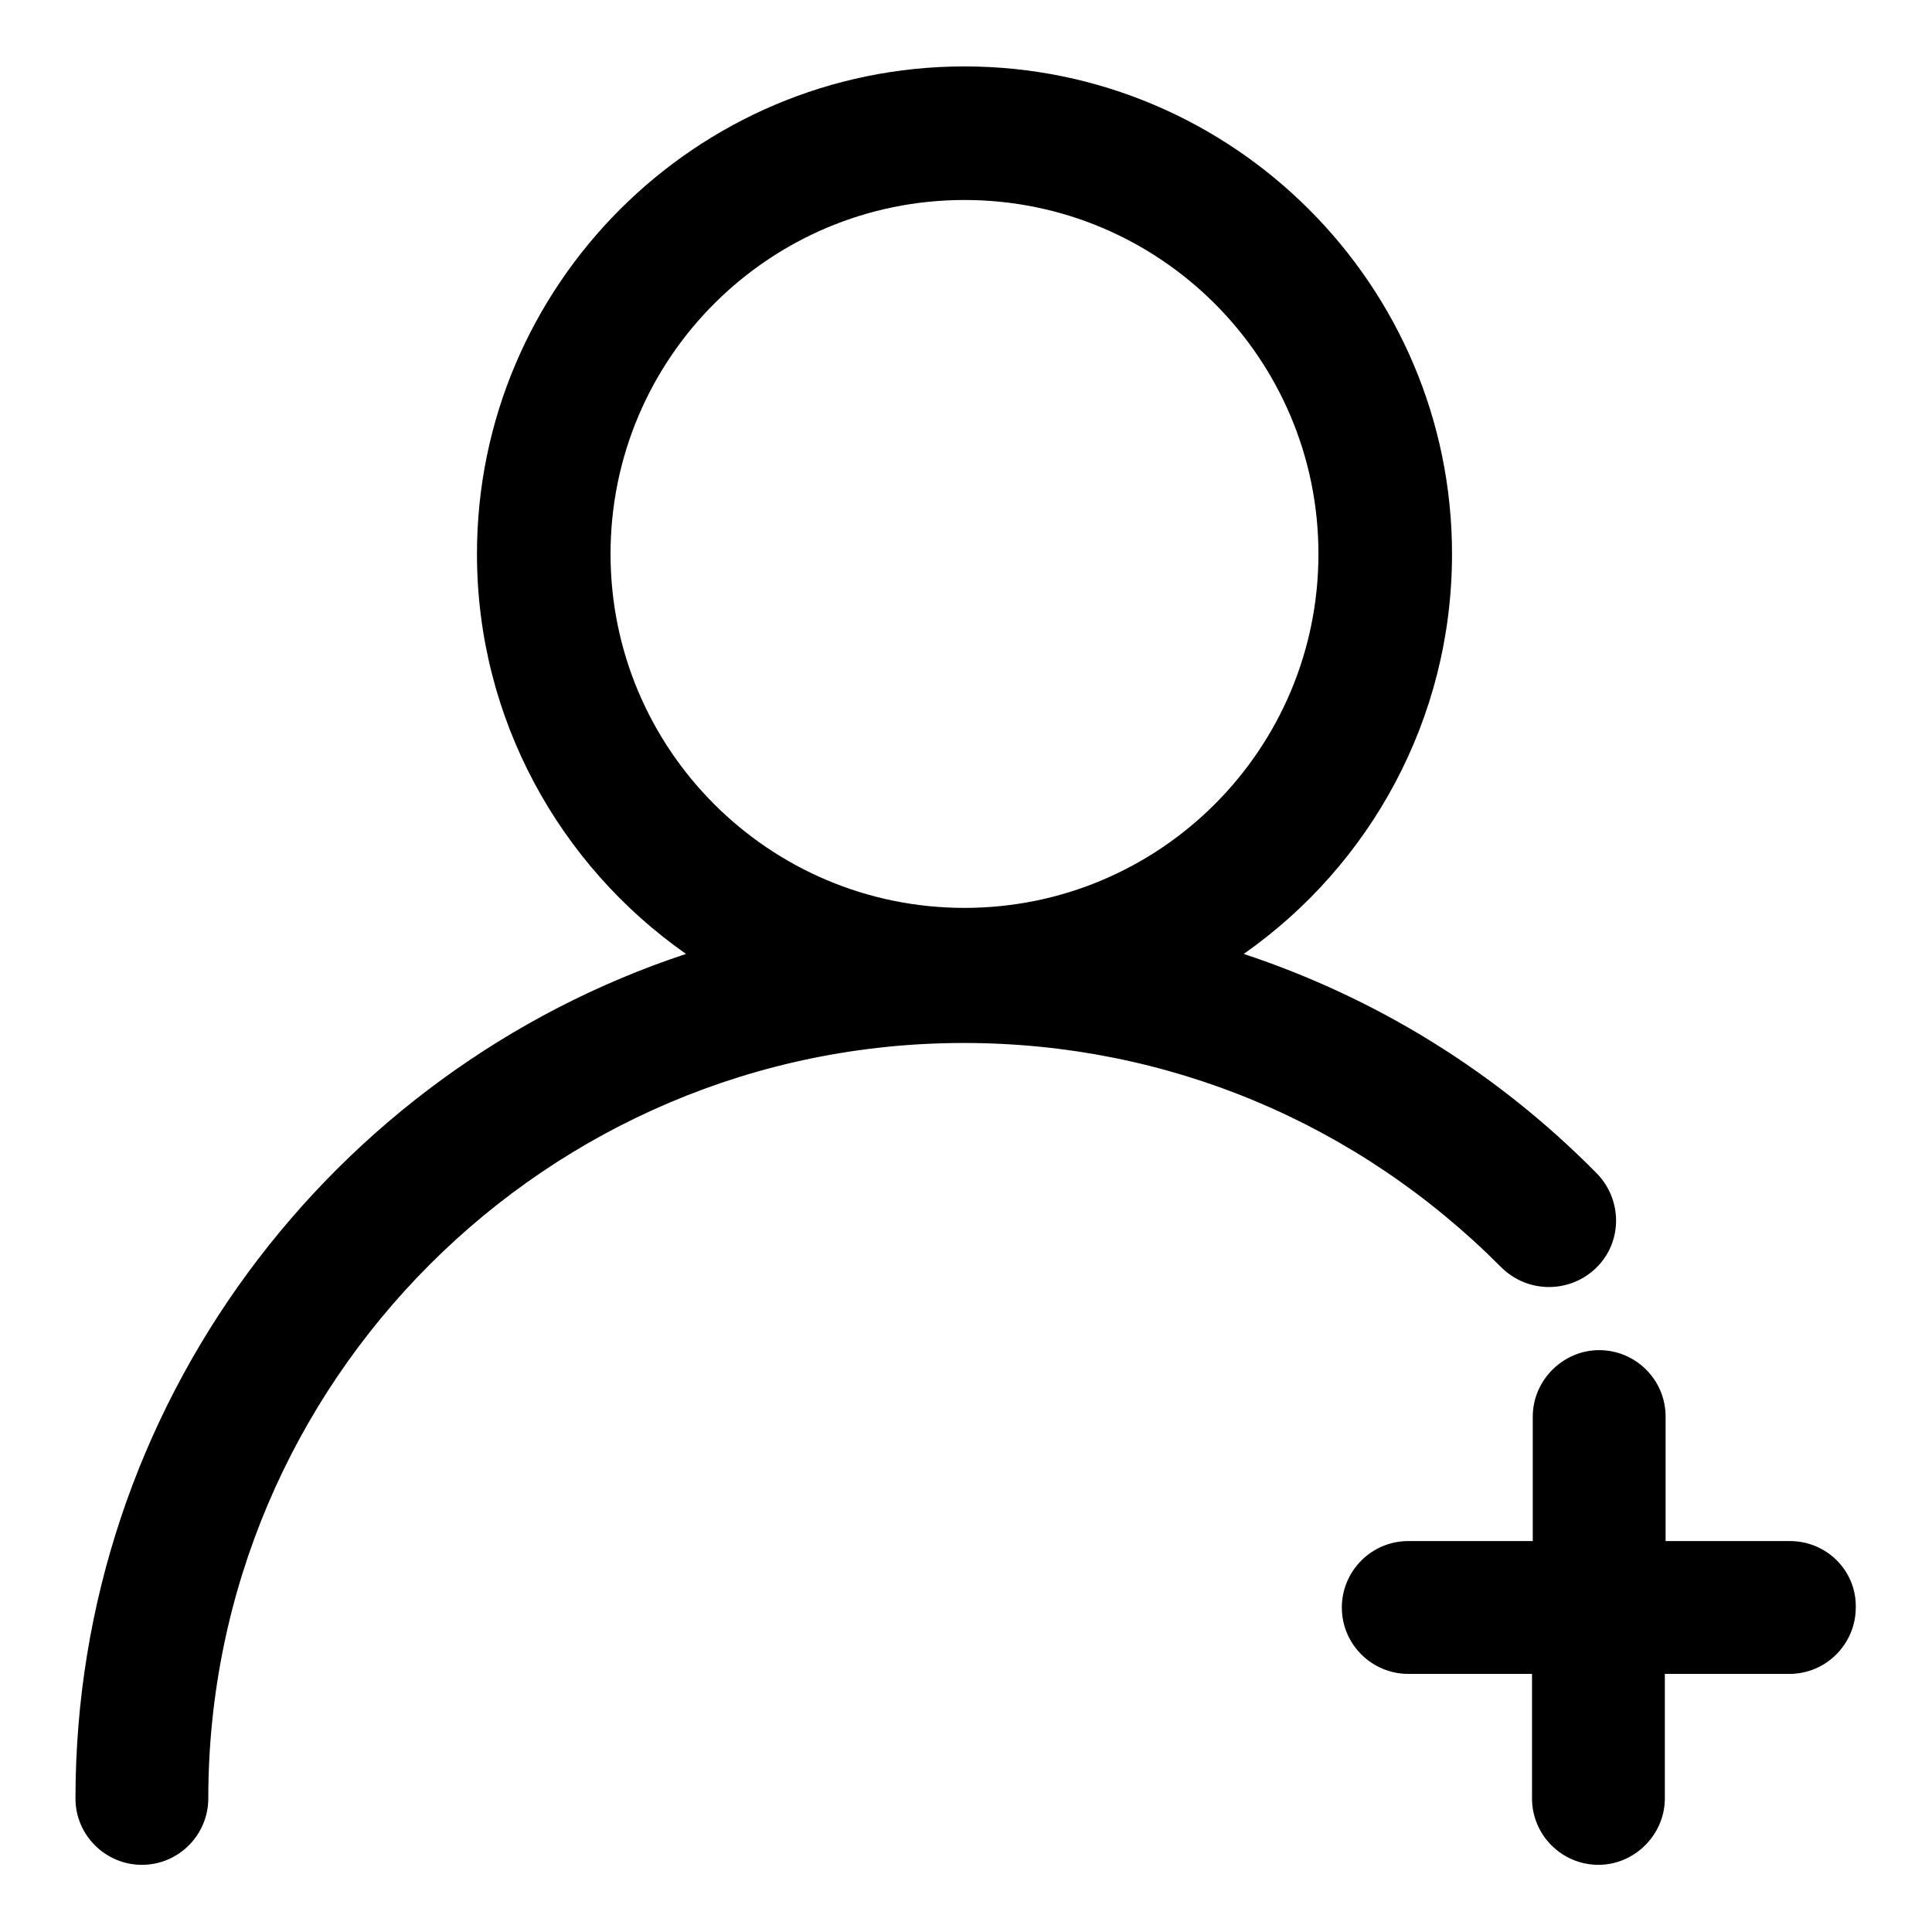 <?xml version="1.0" encoding="utf-8"?>
<!-- Svg Vector Icons : http://www.onlinewebfonts.com/icon -->
<!DOCTYPE svg PUBLIC "-//W3C//DTD SVG 1.1//EN" "http://www.w3.org/Graphics/SVG/1.1/DTD/svg11.dtd">
<svg version="1.1" xmlns="http://www.w3.org/2000/svg" xmlns:xlink="http://www.w3.org/1999/xlink" x="0px" y="0px" viewBox="0 0 256 256" enable-background="new 0 0 256 256" xml:space="preserve">
<g> <path fill="#000000" d="M211.5,168c3.5-3.4,3.5-9,0.1-12.5c-13.3-13.5-29.3-23.3-46.8-29.1c16.7-11.7,27.6-31.1,27.6-53 c0-35.6-29-64.6-64.6-64.6c-35.6,0-64.6,29-64.6,64.6c0,21.9,11,41.3,27.7,53C44,141.9,10,186.2,10,238.3c0,4.9,4,8.8,8.8,8.8 c4.9,0,8.8-4,8.8-8.8c0-55.2,44.9-100.1,100.1-100.1c27,0,52.2,10.6,71.2,29.7C202.4,171.4,208,171.4,211.5,168L211.5,168z  M80.9,73.4c0-25.9,21-46.9,46.9-46.9c25.9,0,46.9,21,46.9,46.9s-21,46.9-46.9,46.9C101.9,120.3,80.9,99.3,80.9,73.4L80.9,73.4z  M237.2,204.2h-16.5v-16.5c0-4.9-4-8.8-8.8-8.8s-8.8,4-8.8,8.8v16.5h-16.5c-4.9,0-8.8,4-8.8,8.8c0,4.9,4,8.8,8.8,8.8H203v16.5 c0,4.9,4,8.8,8.8,8.8s8.8-4,8.8-8.8v-16.5h16.5c4.9,0,8.8-4,8.8-8.8C246,208.1,242,204.2,237.2,204.2L237.2,204.2z"/></g>
</svg>